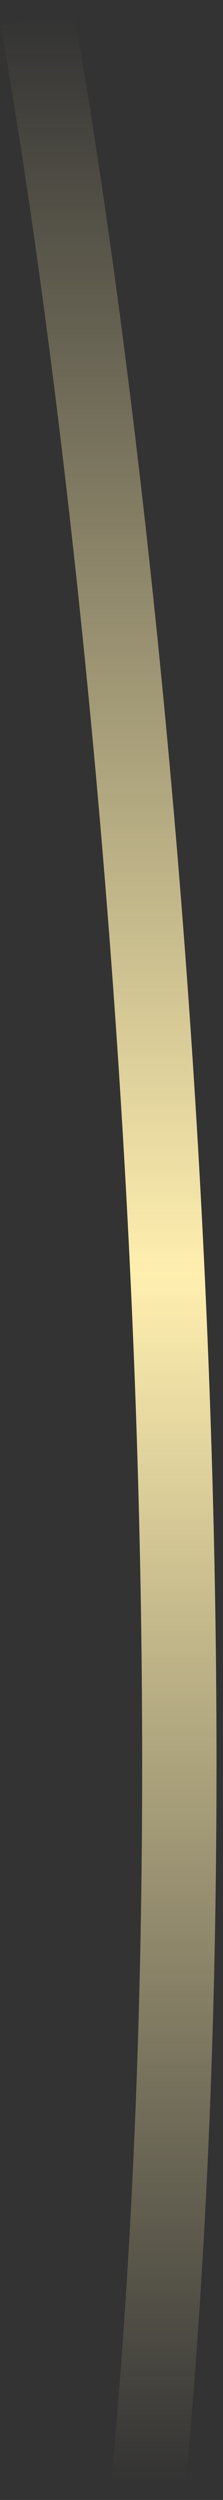 <?xml version="1.0" encoding="UTF-8"?> <svg xmlns="http://www.w3.org/2000/svg" width="6" height="67" viewBox="0 0 6 67" fill="none"><rect x="0" y="0" width="6" height="67" fill="#333333" stroke="none"/><path d="M1 0.5C3 11.667 6.4 40.5 4 66.5" stroke="url(#paint0_linear_143_39)" stroke-width="2"></path><defs><linearGradient id="paint0_linear_143_39" x1="2.913" y1="0.5" x2="2.913" y2="66.5" gradientUnits="userSpaceOnUse"><stop stop-color="#FFEFAF" stop-opacity="0"></stop><stop offset="0.51" stop-color="#FFEFAF"></stop><stop offset="1" stop-color="#FFEFAF" stop-opacity="0"></stop></linearGradient></defs></svg> 